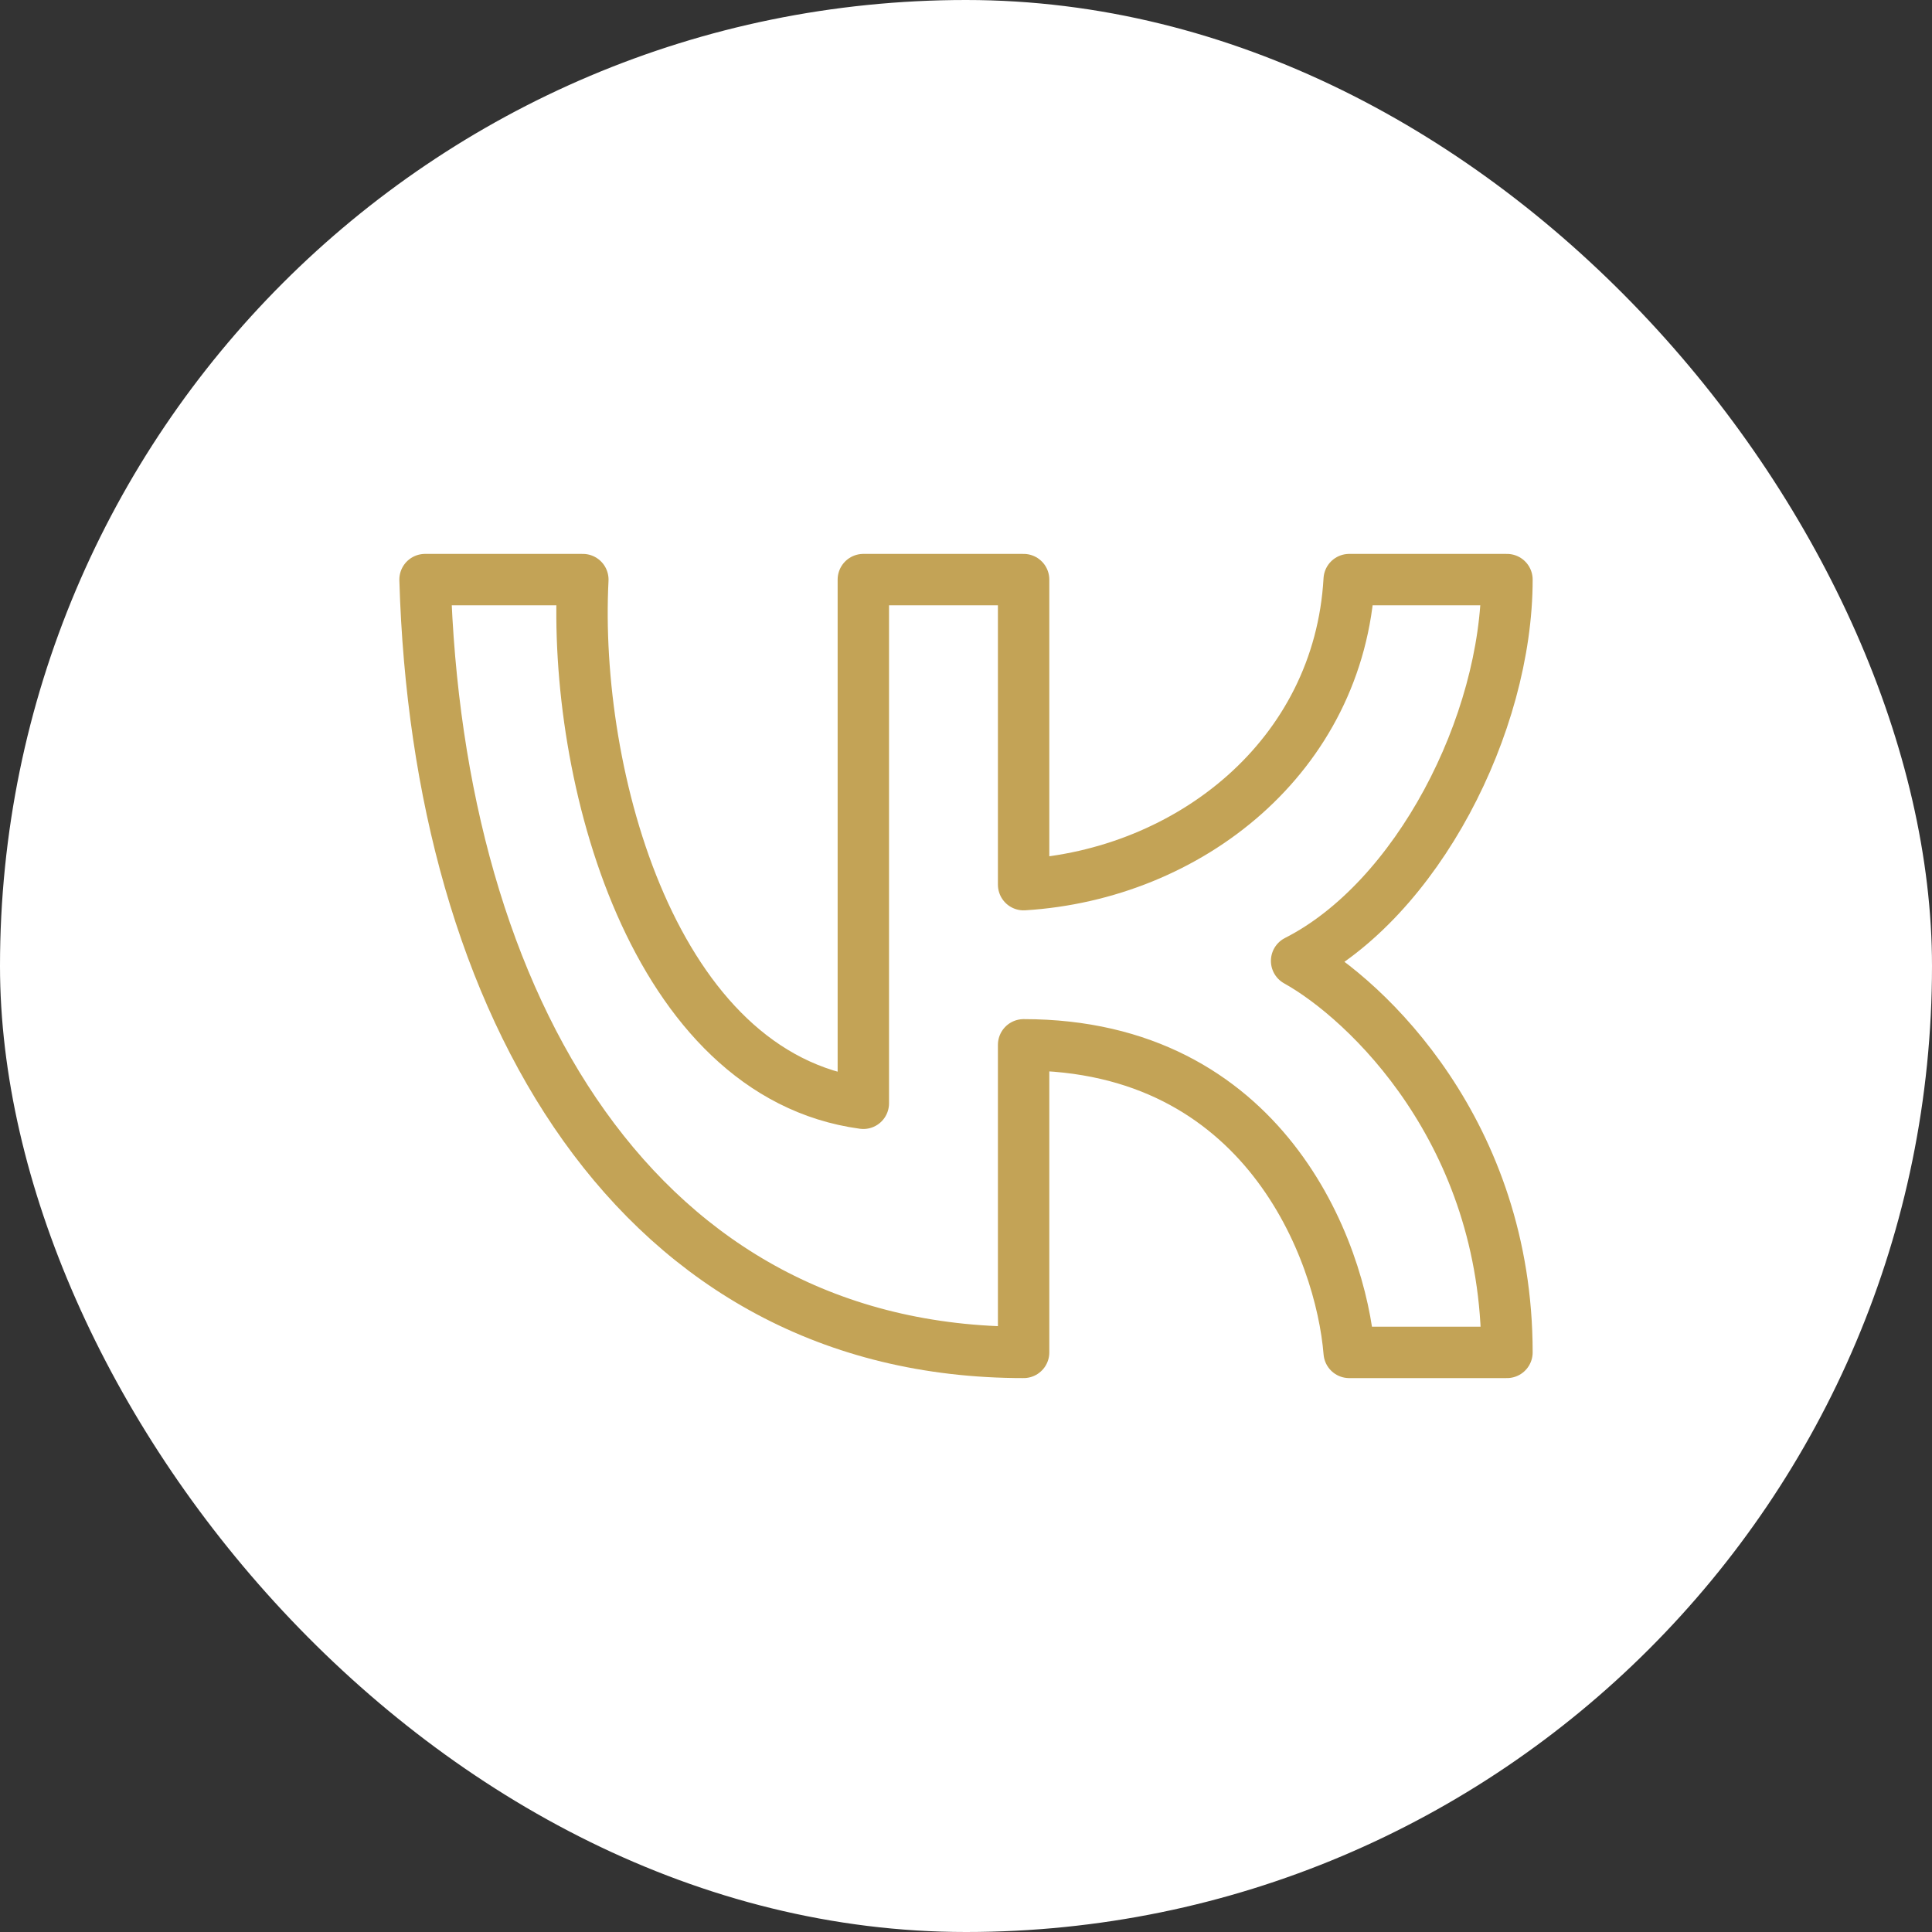 <?xml version="1.0" encoding="UTF-8"?> <svg xmlns="http://www.w3.org/2000/svg" width="50" height="50" viewBox="0 0 50 50" fill="none"><rect x="0" y="0" width="50" height="50" fill="#333333" stroke="none"/><rect width="50" height="50" rx="25" fill="white"></rect><path d="M22.343 28.553C16.898 27.816 14.824 20.066 15.084 15H11C11.324 26.053 16.509 35 26.491 35V27.04C32.713 27.04 34.701 32.346 34.917 35H39C39 29.316 35.37 25.877 33.556 24.868C36.667 23.29 39 18.75 39 15H34.917C34.657 19.579 30.768 22.632 26.491 22.895V15H22.343V28.553Z" stroke="#C3A356" stroke-width="1.33" stroke-linejoin="round"></path></svg> 